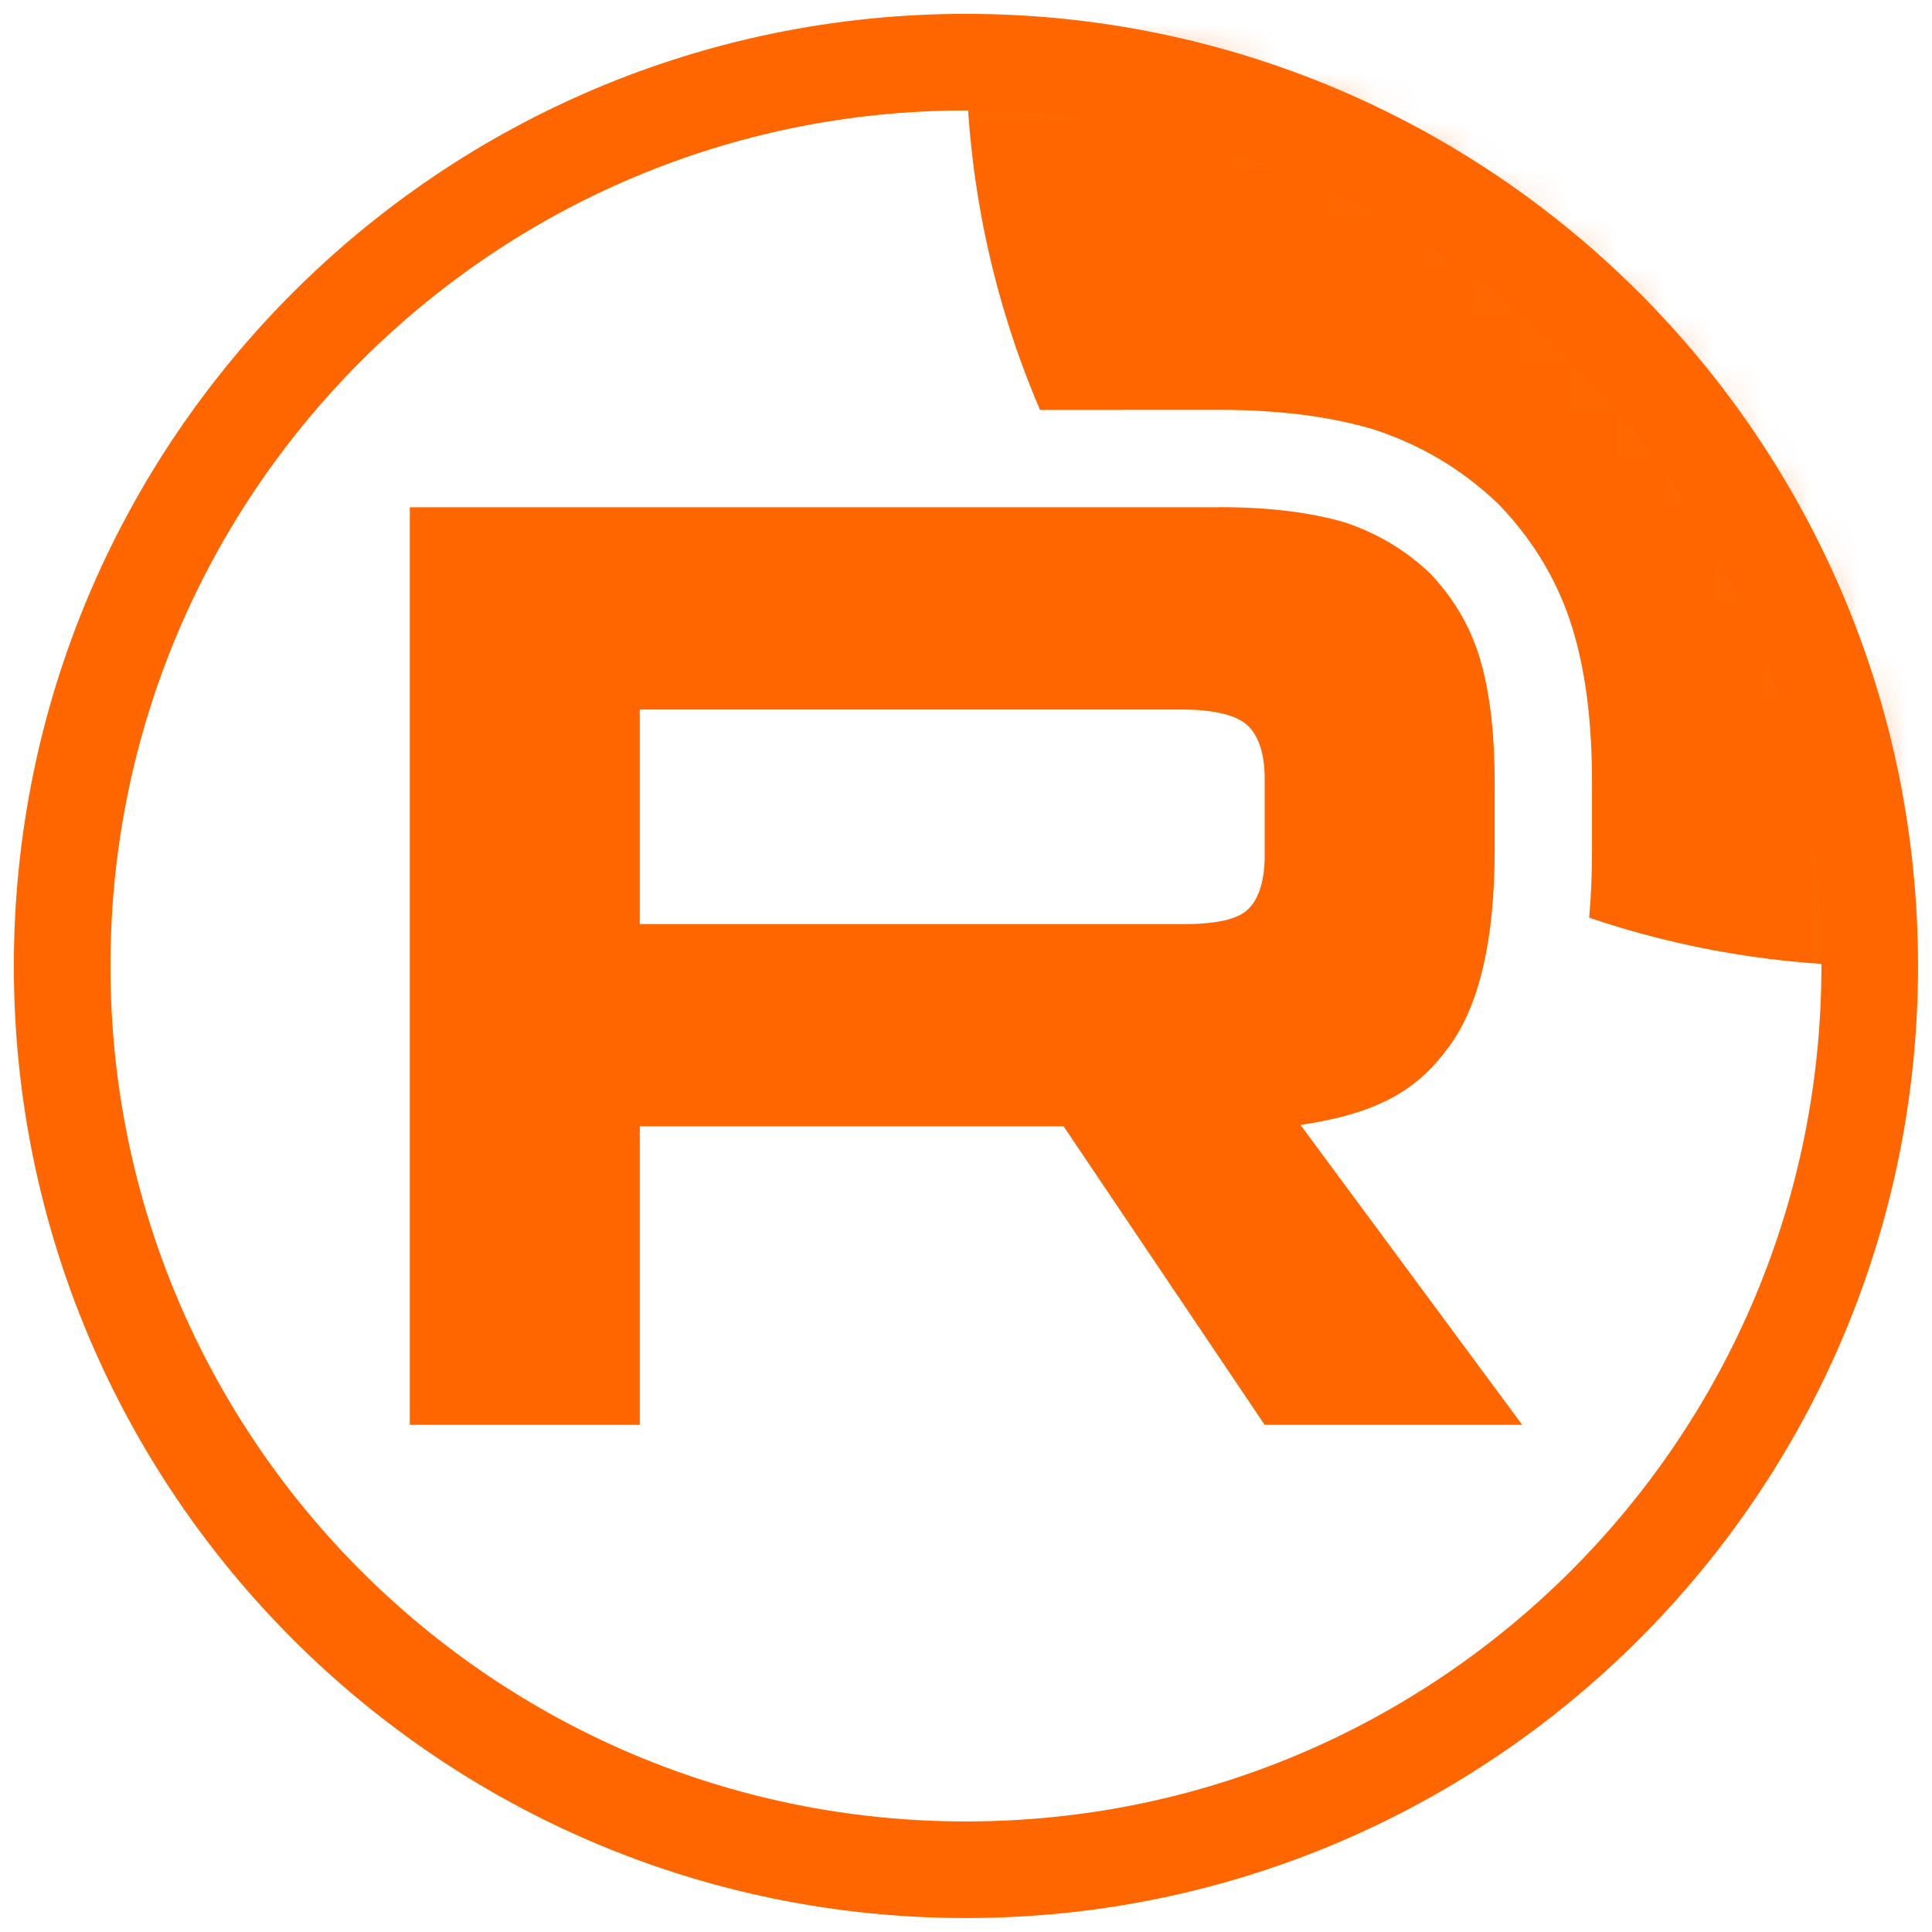 <?xml version="1.0" encoding="UTF-8"?> <svg xmlns="http://www.w3.org/2000/svg" width="40" height="40" viewBox="0 0 40 40" fill="none"><g clip-path="url(#clip0_330_1574)"><mask id="mask0_330_1574" style="mask-type:luminance" maskUnits="userSpaceOnUse" x="1" y="1" width="38" height="38"><path d="M39 20C39 9.507 30.493 1 20 1C9.507 1 1 9.507 1 20C1 30.493 9.507 39 20 39C30.493 39 39 30.493 39 20Z" fill="white"></path></mask><g mask="url(#mask0_330_1574)"><path d="M24.473 19.133H13.246V14.69H24.473C25.129 14.69 25.585 14.804 25.814 15.004C26.042 15.204 26.184 15.574 26.184 16.114V17.71C26.184 18.279 26.042 18.65 25.814 18.849C25.585 19.049 25.129 19.134 24.473 19.134V19.133ZM25.243 10.502H8.485V29.5H13.246V23.319H22.021L26.184 29.5H31.516L26.925 23.29C28.618 23.039 29.378 22.521 30.004 21.666C30.631 20.811 30.945 19.445 30.945 17.621V16.196C30.945 15.115 30.831 14.26 30.631 13.605C30.431 12.95 30.09 12.38 29.605 11.868C29.092 11.384 28.522 11.043 27.837 10.814C27.152 10.614 26.297 10.5 25.243 10.5V10.502Z" fill="#FF6600"></path><path d="M58.001 1C58.001 11.493 49.494 20 39.001 20C36.867 20 34.816 19.648 32.902 19C32.943 18.548 32.961 18.087 32.961 17.621V16.196C32.961 14.987 32.835 13.921 32.559 13.017C32.262 12.043 31.752 11.204 31.068 10.482L31.03 10.442L30.99 10.404C30.261 9.715 29.435 9.223 28.476 8.902L28.439 8.89L28.402 8.879C27.489 8.613 26.435 8.485 25.244 8.485H23.229V8.487H21.533C20.547 6.189 20.001 3.658 20.001 1C20.001 -9.493 28.508 -18 39.001 -18C49.494 -18 58.001 -9.493 58.001 1Z" fill="#FF6600"></path></g><path d="M38.711 19.999C38.711 9.665 30.334 1.287 19.999 1.287C9.665 1.287 1.287 9.665 1.287 19.999C1.287 30.334 9.665 38.711 19.999 38.711C30.334 38.711 38.711 30.334 38.711 19.999Z" stroke="#FF6600" stroke-width="2"></path></g><defs><clipPath id="clip0_330_1574"><rect width="40" height="40" fill="white"></rect></clipPath></defs></svg> 